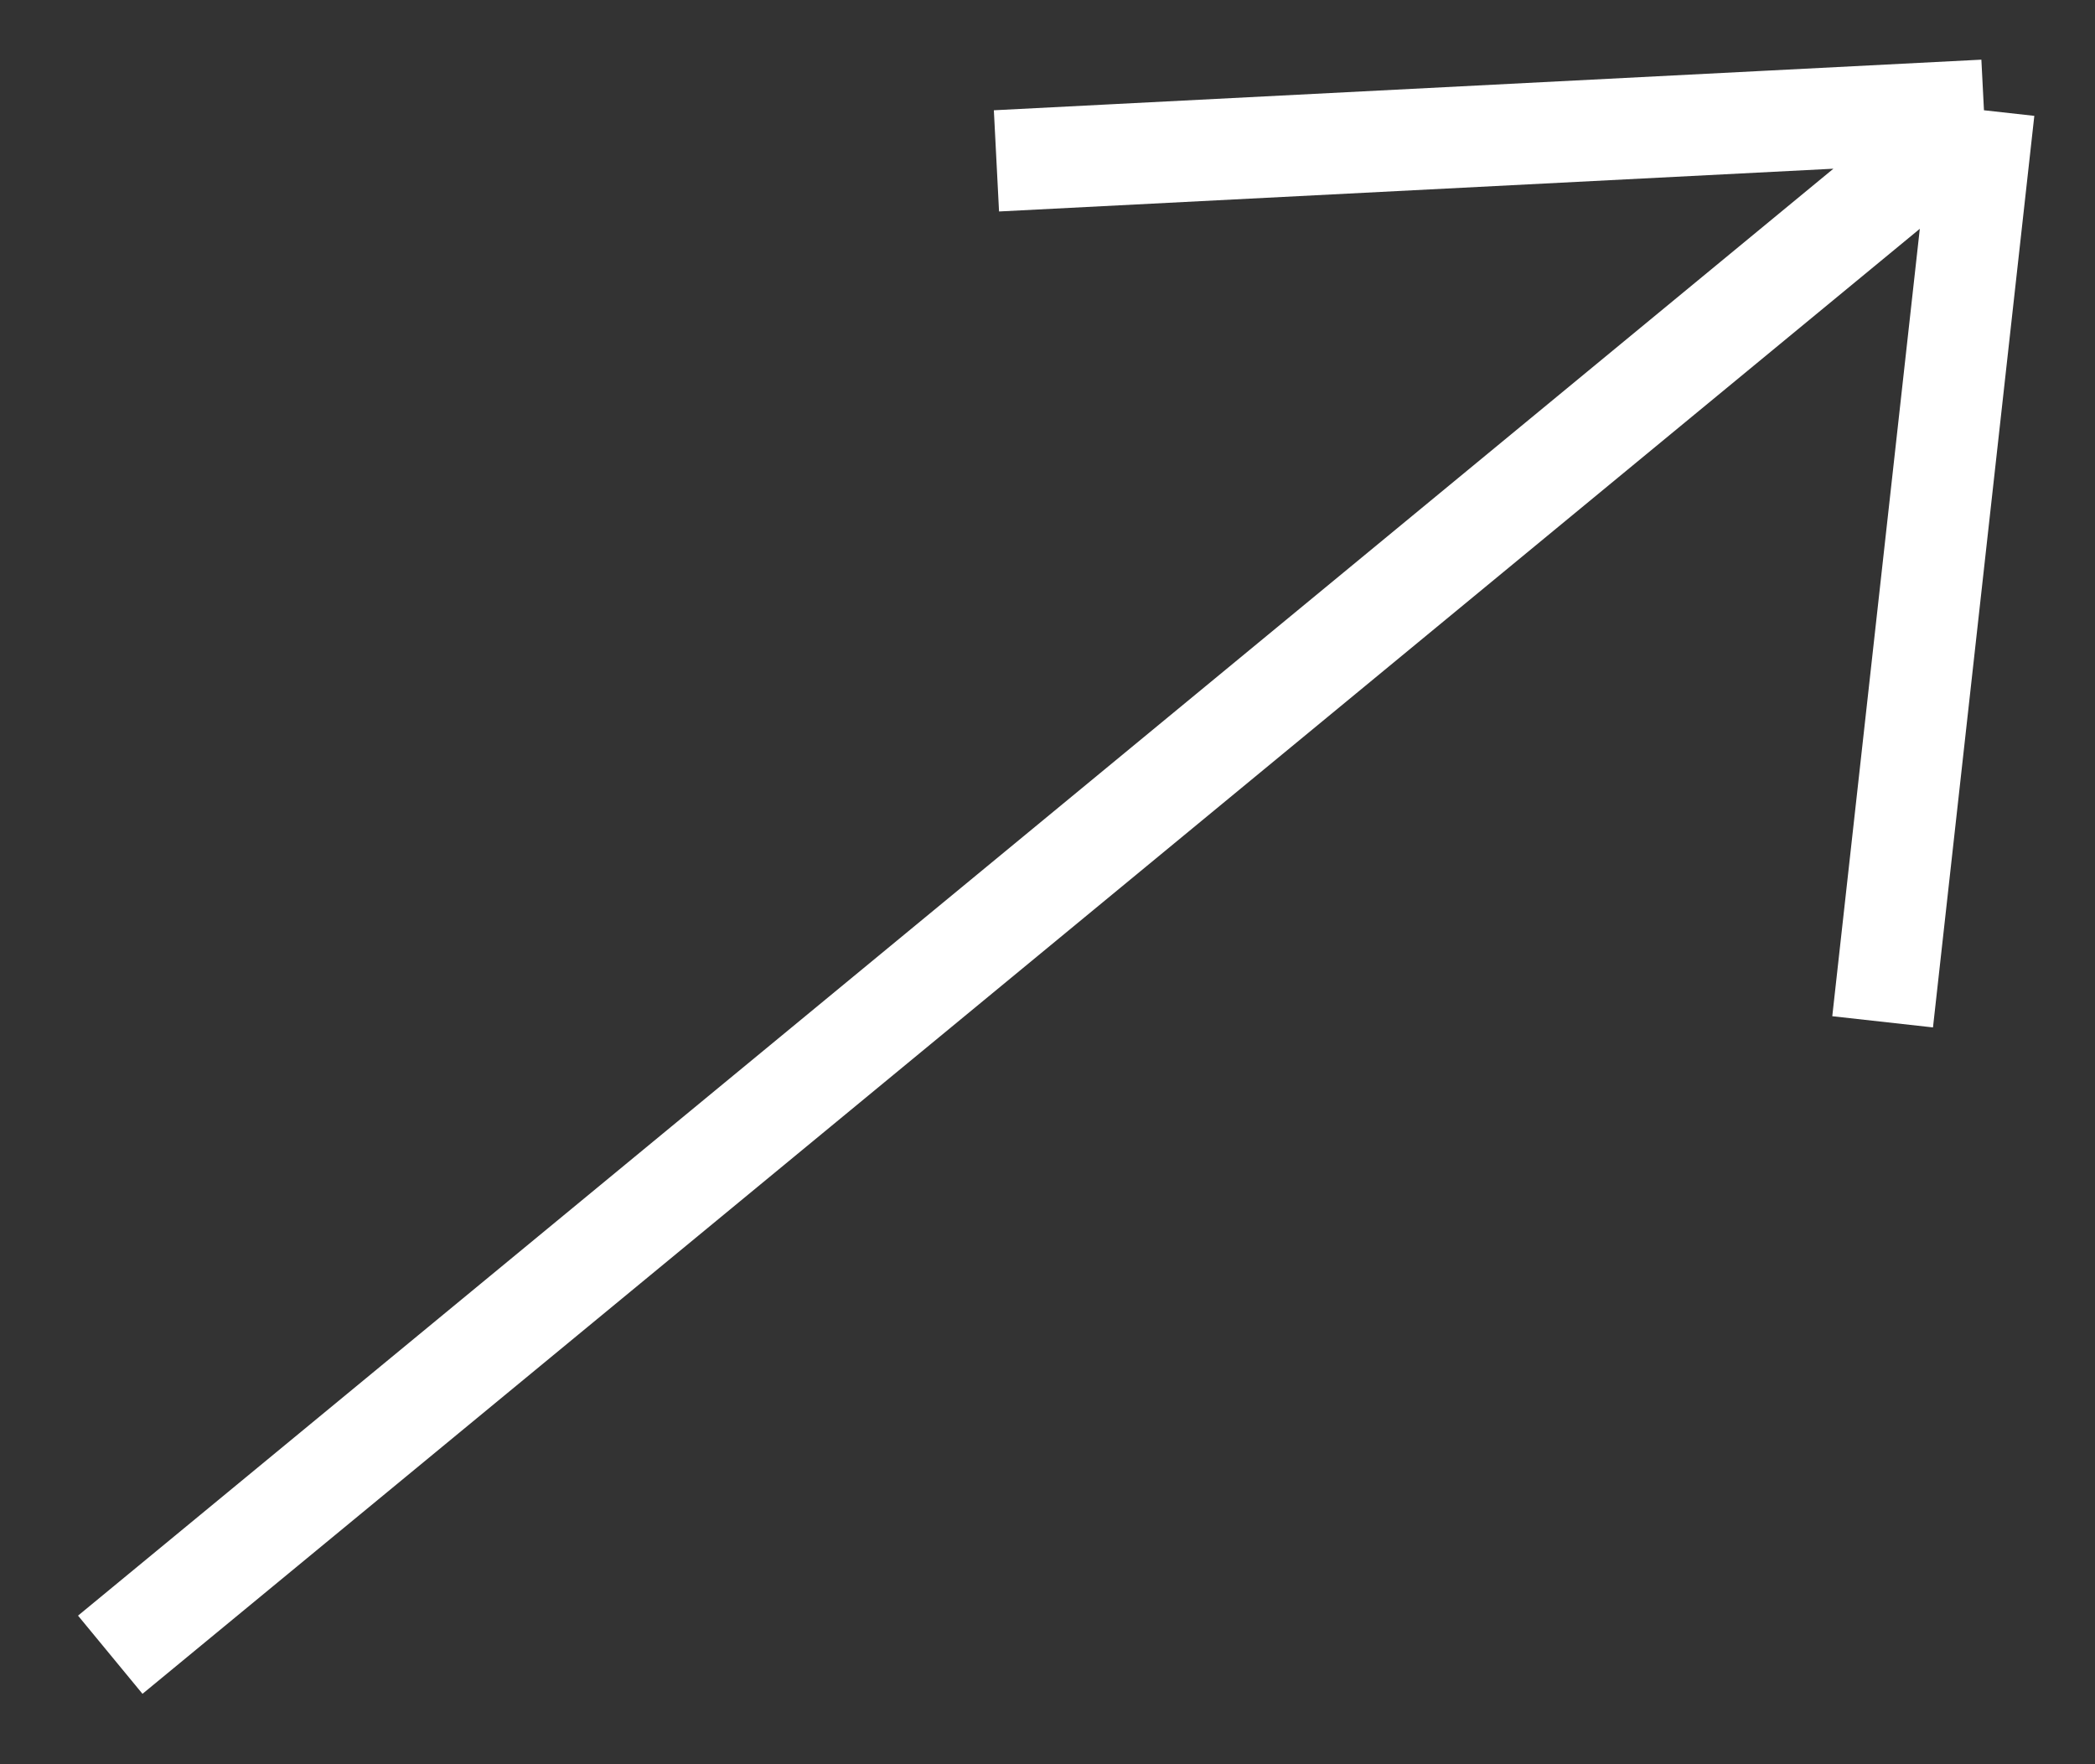 <?xml version="1.0" encoding="UTF-8"?> <svg xmlns="http://www.w3.org/2000/svg" width="19" height="16" viewBox="0 0 19 16" fill="none"><rect x="0" y="0" width="19" height="16" fill="#333333" stroke="none"/><path d="M1 15.007L17.993 1M17.993 1L9.037 1.459M17.993 1L17.074 9.267" stroke="white" stroke-width="0.919"></path></svg> 